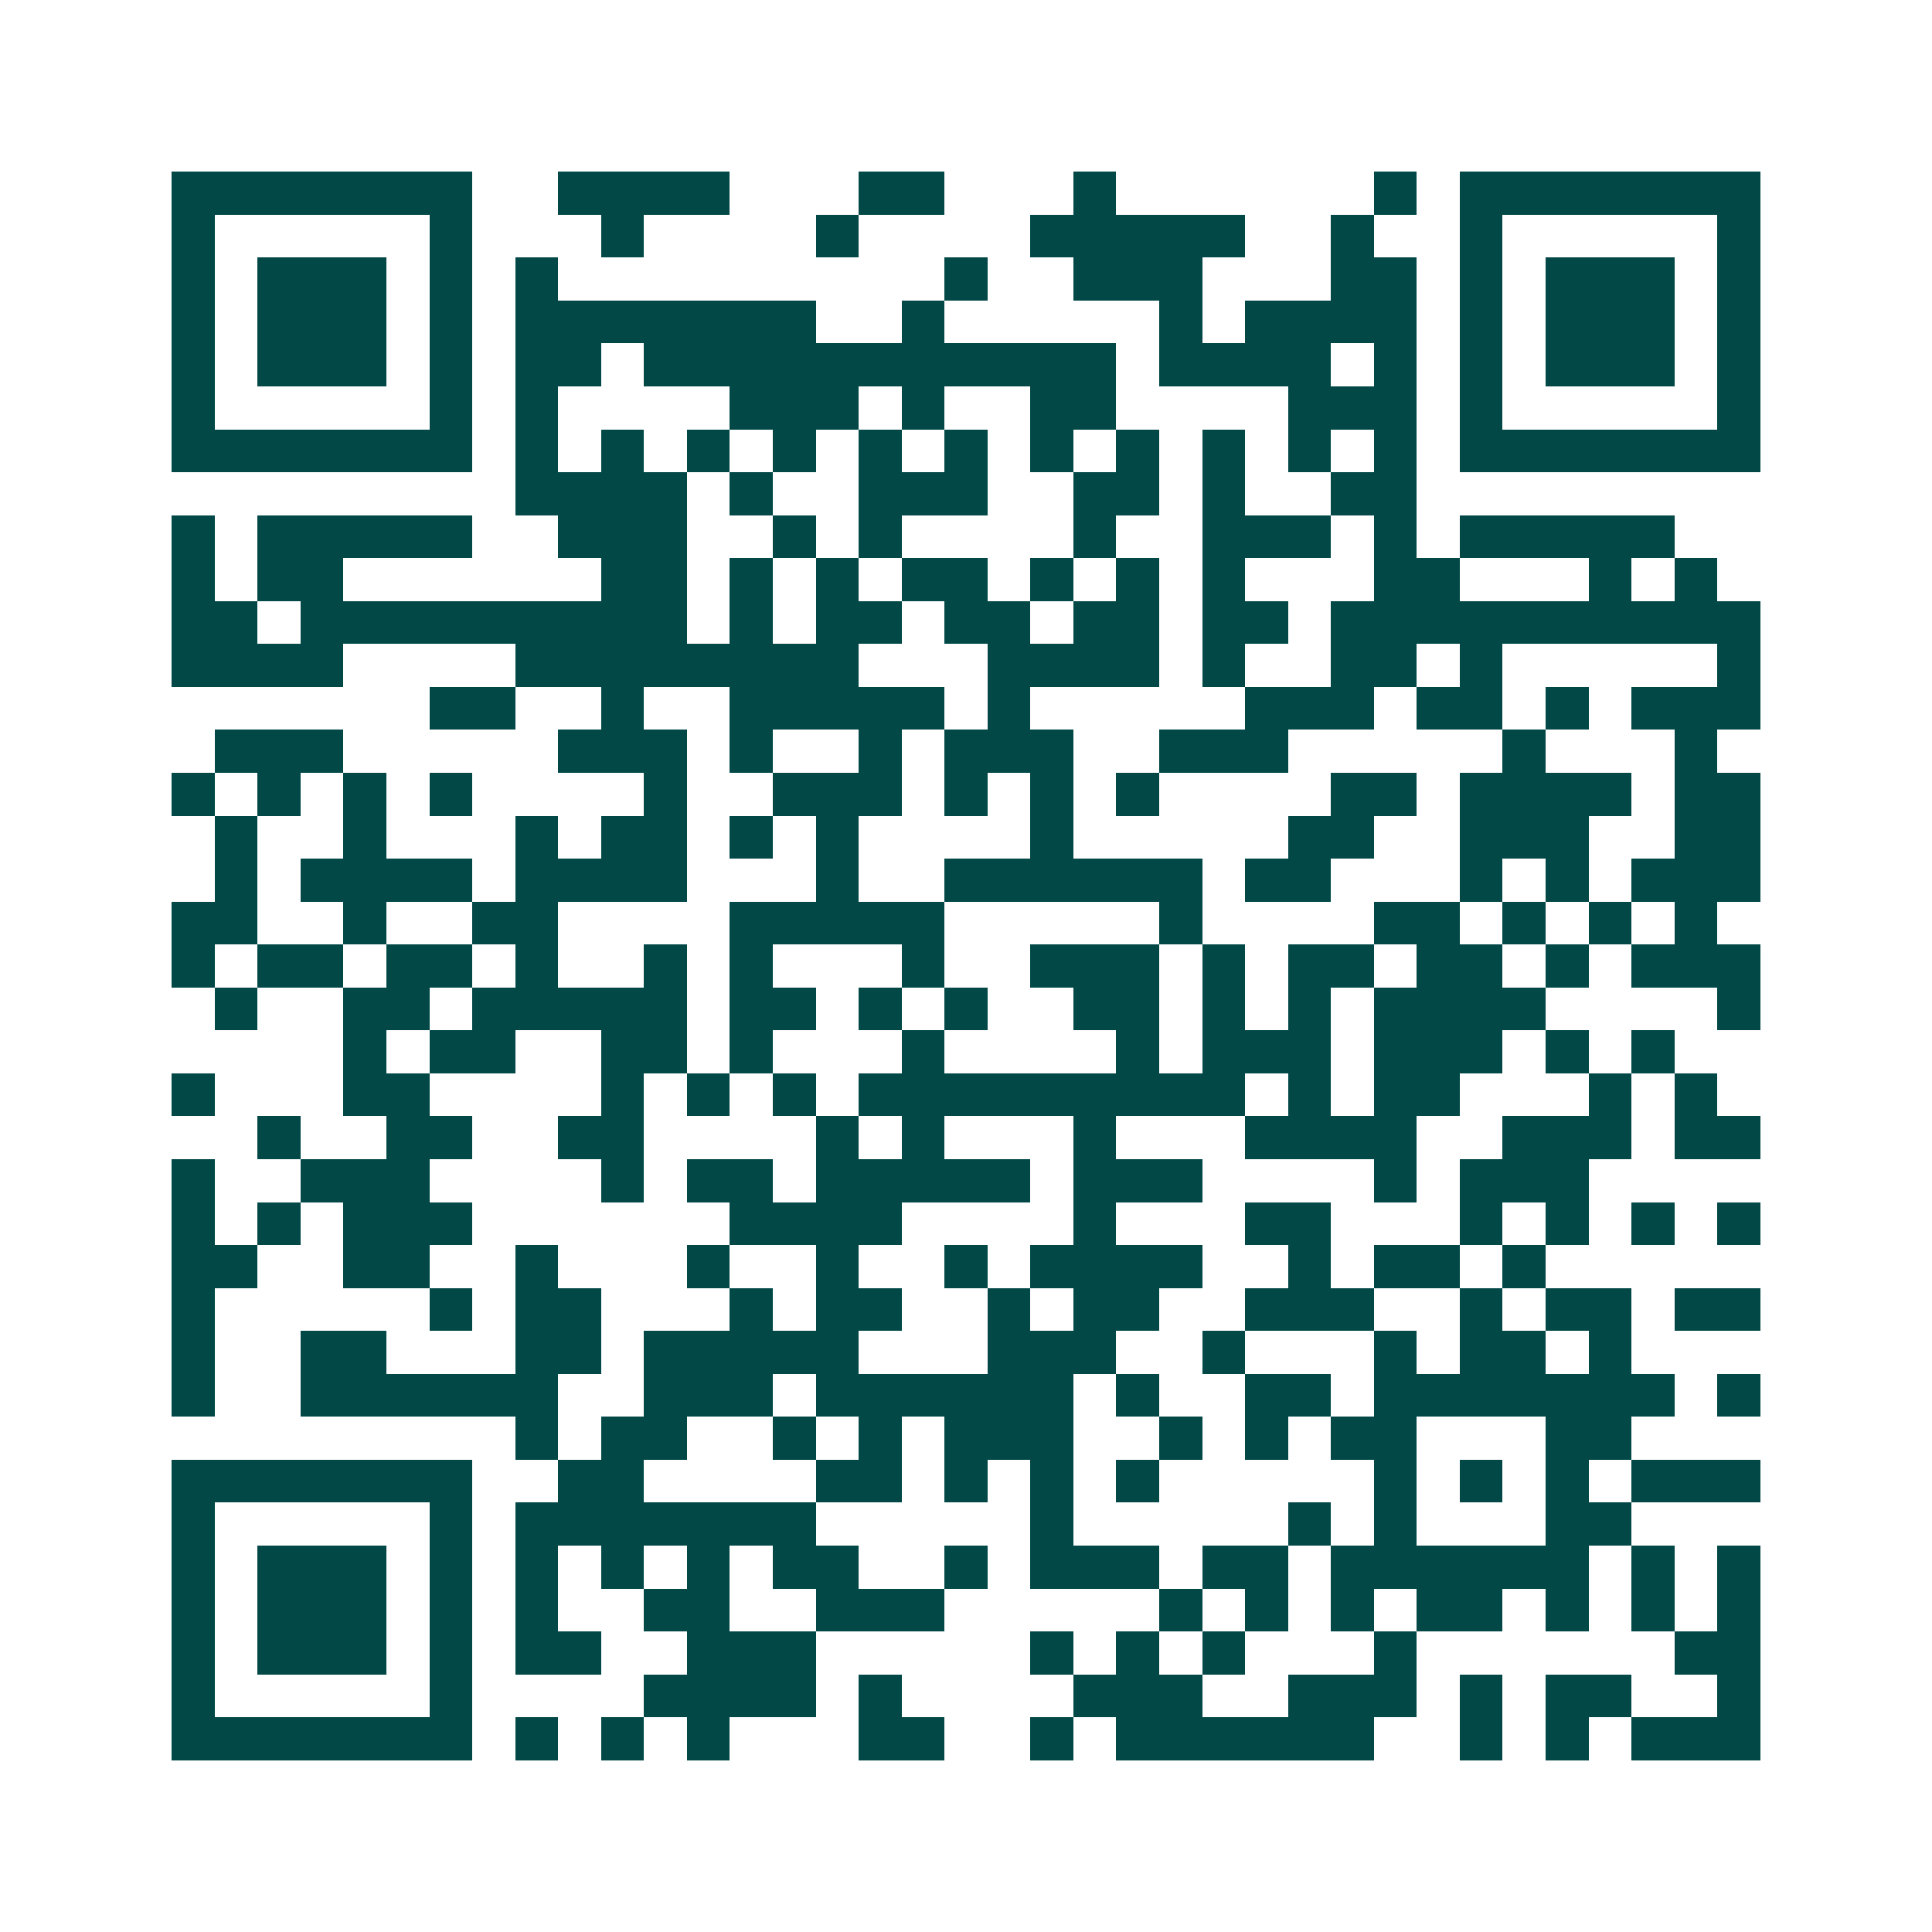 <svg xmlns="http://www.w3.org/2000/svg" width="200" height="200" viewBox="0 0 45 45" shape-rendering="crispEdges"><path fill="#ffffff" d="M0 0h45v45H0z"/><path stroke="#014847" d="M4 4.5h7m2 0h4m3 0h2m3 0h1m6 0h1m1 0h7M4 5.5h1m5 0h1m3 0h1m4 0h1m4 0h5m2 0h1m2 0h1m5 0h1M4 6.5h1m1 0h3m1 0h1m1 0h1m9 0h1m2 0h3m3 0h2m1 0h1m1 0h3m1 0h1M4 7.5h1m1 0h3m1 0h1m1 0h7m2 0h1m5 0h1m1 0h4m1 0h1m1 0h3m1 0h1M4 8.5h1m1 0h3m1 0h1m1 0h2m1 0h11m1 0h4m1 0h1m1 0h1m1 0h3m1 0h1M4 9.5h1m5 0h1m1 0h1m4 0h3m1 0h1m2 0h2m4 0h3m1 0h1m5 0h1M4 10.5h7m1 0h1m1 0h1m1 0h1m1 0h1m1 0h1m1 0h1m1 0h1m1 0h1m1 0h1m1 0h1m1 0h1m1 0h7M12 11.5h4m1 0h1m2 0h3m2 0h2m1 0h1m2 0h2M4 12.5h1m1 0h5m2 0h3m2 0h1m1 0h1m4 0h1m2 0h3m1 0h1m1 0h5M4 13.5h1m1 0h2m6 0h2m1 0h1m1 0h1m1 0h2m1 0h1m1 0h1m1 0h1m3 0h2m3 0h1m1 0h1M4 14.5h2m1 0h9m1 0h1m1 0h2m1 0h2m1 0h2m1 0h2m1 0h10M4 15.5h4m4 0h8m3 0h4m1 0h1m2 0h2m1 0h1m5 0h1M10 16.5h2m2 0h1m2 0h5m1 0h1m5 0h3m1 0h2m1 0h1m1 0h3M5 17.5h3m5 0h3m1 0h1m2 0h1m1 0h3m2 0h3m5 0h1m3 0h1M4 18.5h1m1 0h1m1 0h1m1 0h1m4 0h1m2 0h3m1 0h1m1 0h1m1 0h1m4 0h2m1 0h4m1 0h2M5 19.5h1m2 0h1m3 0h1m1 0h2m1 0h1m1 0h1m4 0h1m5 0h2m2 0h3m2 0h2M5 20.5h1m1 0h4m1 0h4m3 0h1m2 0h6m1 0h2m3 0h1m1 0h1m1 0h3M4 21.5h2m2 0h1m2 0h2m4 0h5m5 0h1m4 0h2m1 0h1m1 0h1m1 0h1M4 22.5h1m1 0h2m1 0h2m1 0h1m2 0h1m1 0h1m3 0h1m2 0h3m1 0h1m1 0h2m1 0h2m1 0h1m1 0h3M5 23.5h1m2 0h2m1 0h5m1 0h2m1 0h1m1 0h1m2 0h2m1 0h1m1 0h1m1 0h4m4 0h1M8 24.5h1m1 0h2m2 0h2m1 0h1m3 0h1m4 0h1m1 0h3m1 0h3m1 0h1m1 0h1M4 25.5h1m3 0h2m4 0h1m1 0h1m1 0h1m1 0h9m1 0h1m1 0h2m3 0h1m1 0h1M6 26.5h1m2 0h2m2 0h2m4 0h1m1 0h1m3 0h1m3 0h4m2 0h3m1 0h2M4 27.5h1m2 0h3m4 0h1m1 0h2m1 0h5m1 0h3m4 0h1m1 0h3M4 28.5h1m1 0h1m1 0h3m6 0h4m4 0h1m3 0h2m3 0h1m1 0h1m1 0h1m1 0h1M4 29.5h2m2 0h2m2 0h1m3 0h1m2 0h1m2 0h1m1 0h4m2 0h1m1 0h2m1 0h1M4 30.5h1m5 0h1m1 0h2m3 0h1m1 0h2m2 0h1m1 0h2m2 0h3m2 0h1m1 0h2m1 0h2M4 31.5h1m2 0h2m3 0h2m1 0h5m3 0h3m2 0h1m3 0h1m1 0h2m1 0h1M4 32.5h1m2 0h6m2 0h3m1 0h6m1 0h1m2 0h2m1 0h7m1 0h1M12 33.5h1m1 0h2m2 0h1m1 0h1m1 0h3m2 0h1m1 0h1m1 0h2m3 0h2M4 34.5h7m2 0h2m4 0h2m1 0h1m1 0h1m1 0h1m5 0h1m1 0h1m1 0h1m1 0h3M4 35.5h1m5 0h1m1 0h7m5 0h1m5 0h1m1 0h1m3 0h2M4 36.5h1m1 0h3m1 0h1m1 0h1m1 0h1m1 0h1m1 0h2m2 0h1m1 0h3m1 0h2m1 0h6m1 0h1m1 0h1M4 37.5h1m1 0h3m1 0h1m1 0h1m2 0h2m2 0h3m5 0h1m1 0h1m1 0h1m1 0h2m1 0h1m1 0h1m1 0h1M4 38.5h1m1 0h3m1 0h1m1 0h2m2 0h3m5 0h1m1 0h1m1 0h1m3 0h1m6 0h2M4 39.5h1m5 0h1m4 0h4m1 0h1m4 0h3m2 0h3m1 0h1m1 0h2m2 0h1M4 40.5h7m1 0h1m1 0h1m1 0h1m3 0h2m2 0h1m1 0h6m2 0h1m1 0h1m1 0h3"/></svg>
